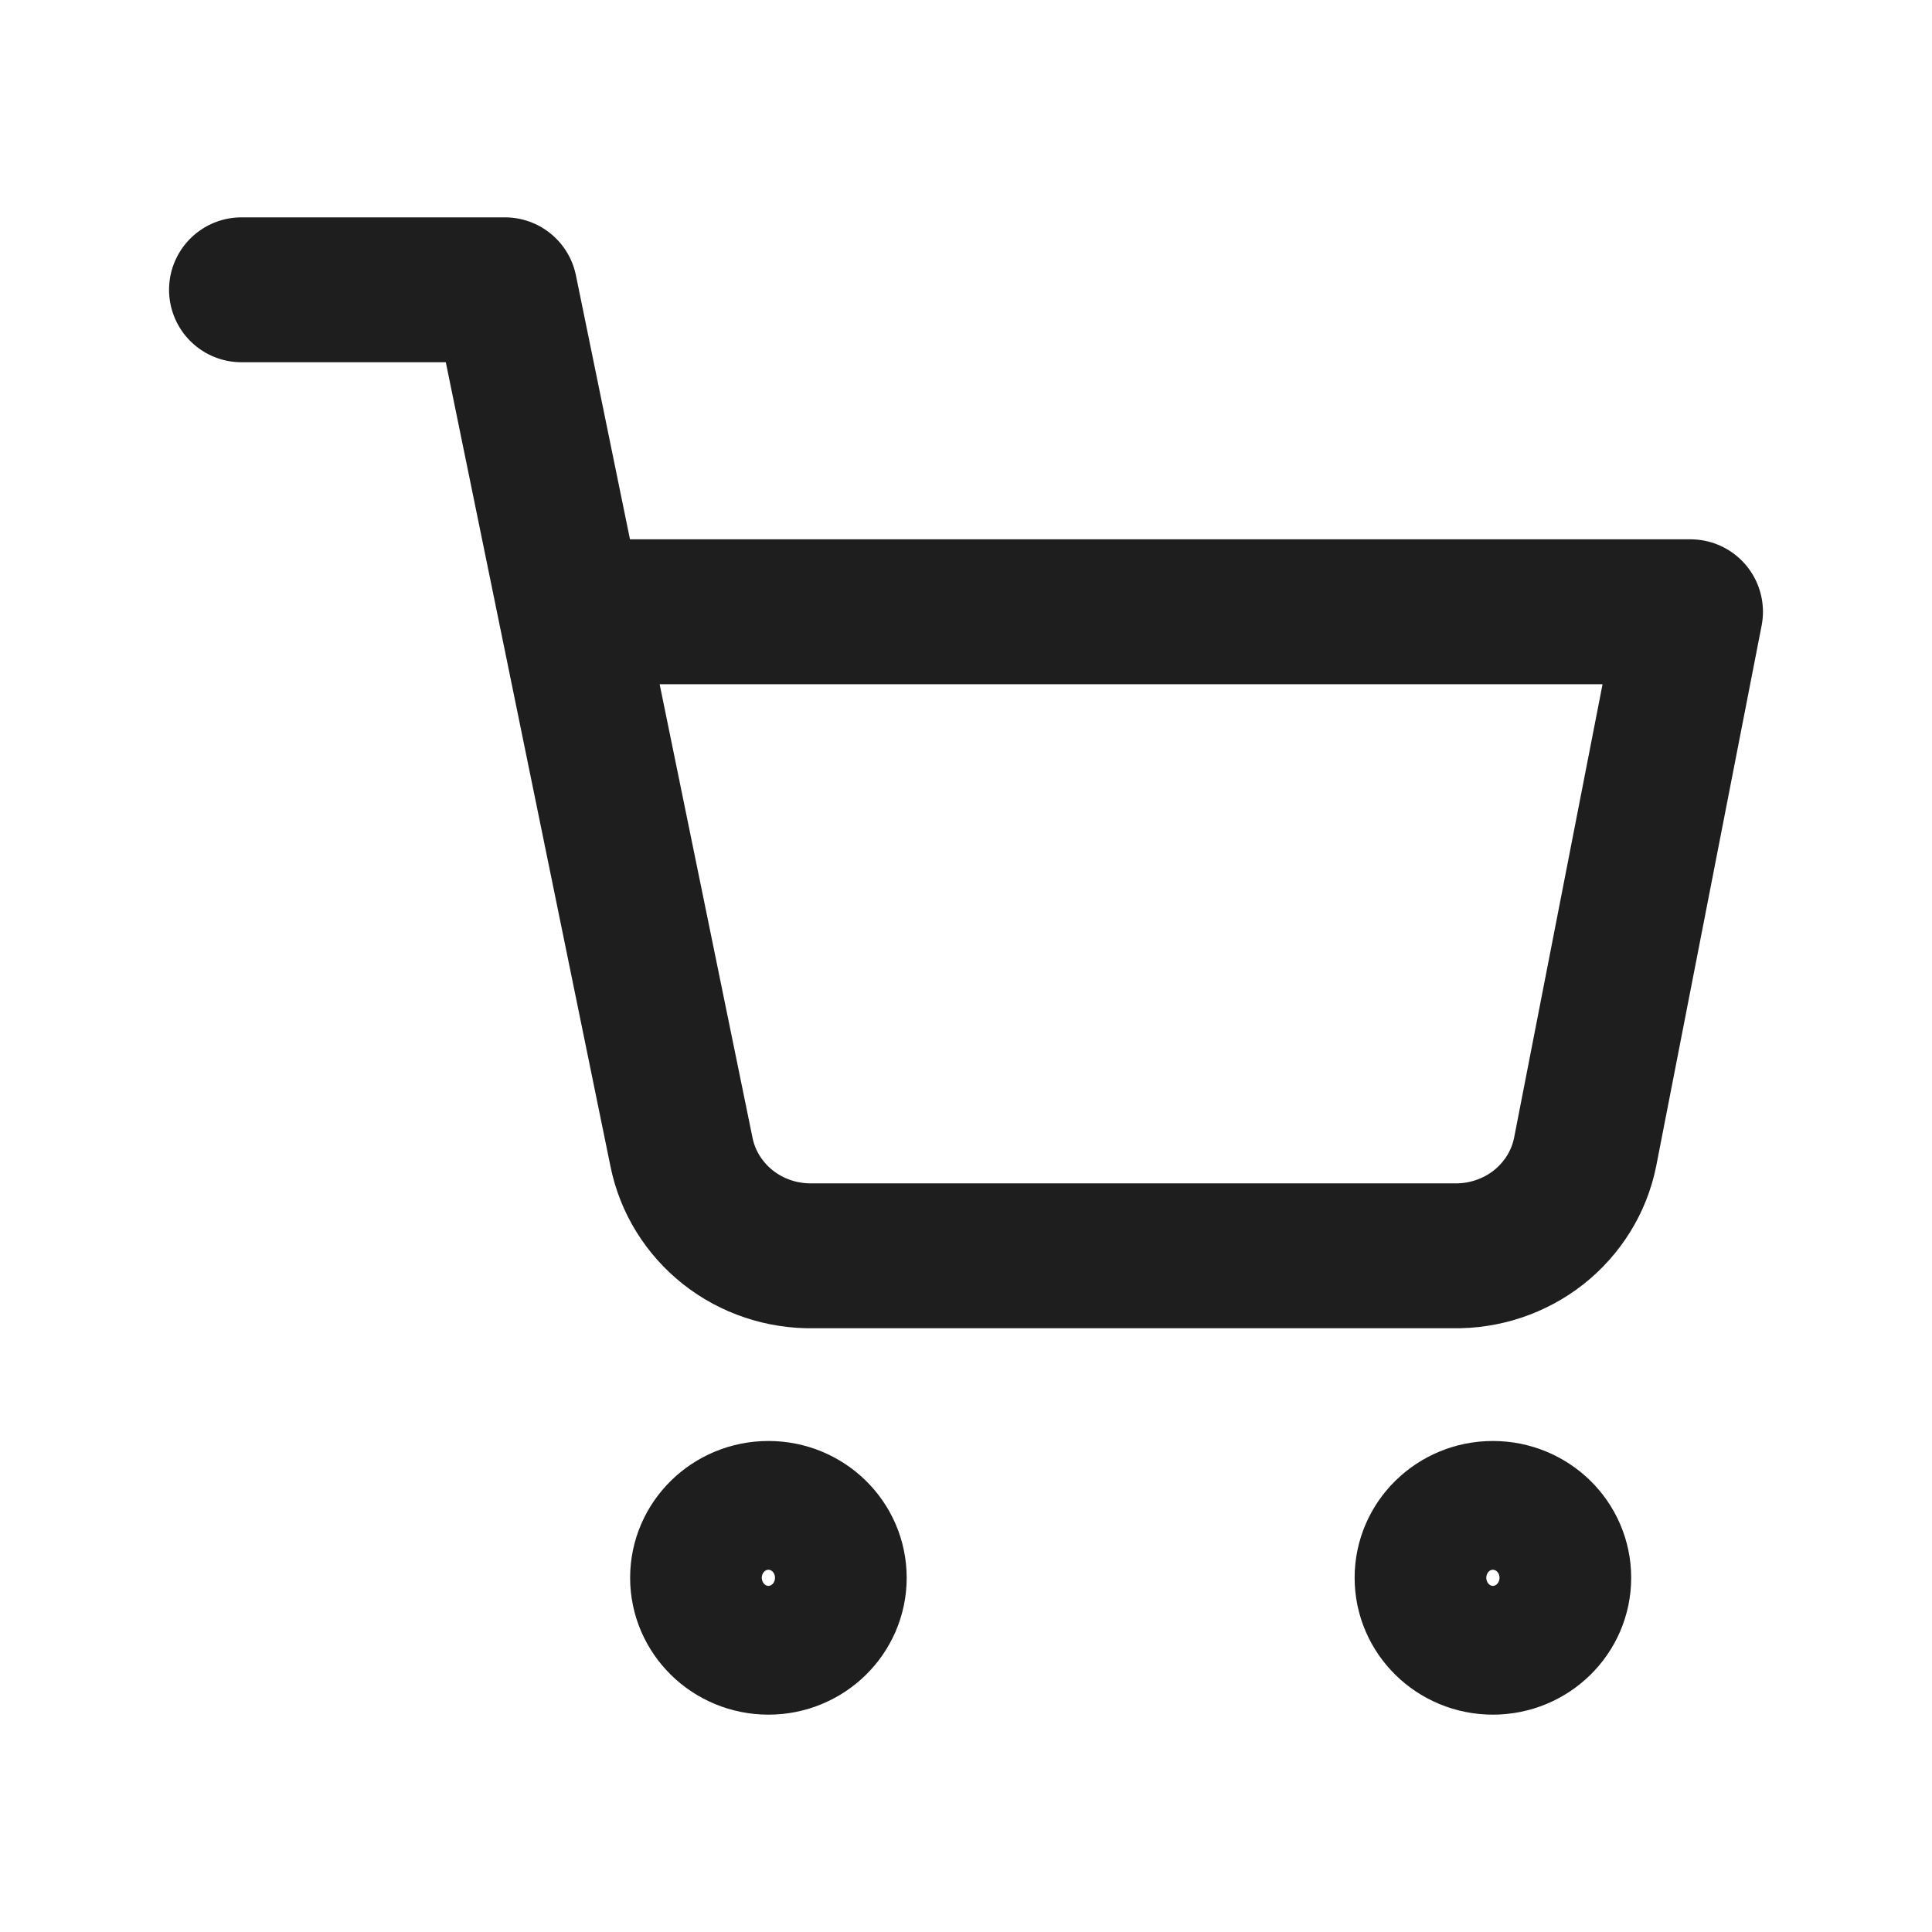 <svg width="20" height="20" viewBox="0 0 20 20" fill="none" xmlns="http://www.w3.org/2000/svg">
<path d="M2.5 3H5.227L7.055 11.927C7.117 12.234 7.288 12.509 7.537 12.706C7.786 12.902 8.098 13.006 8.418 13H15.046C15.365 13.006 15.677 12.902 15.927 12.706C16.176 12.509 16.347 12.234 16.409 11.927L17.5 6.333H5.909M8.636 16.333C8.636 16.701 8.331 17 7.955 17C7.578 17 7.273 16.701 7.273 16.333C7.273 15.965 7.578 15.667 7.955 15.667C8.331 15.667 8.636 15.965 8.636 16.333ZM16.136 16.333C16.136 16.701 15.831 17 15.454 17C15.078 17 14.773 16.701 14.773 16.333C14.773 15.965 15.078 15.667 15.454 15.667C15.831 15.667 16.136 15.965 16.136 16.333Z" stroke="#1E1E1E" stroke-width="1.5" stroke-linecap="round" stroke-linejoin="round"/>
</svg>
